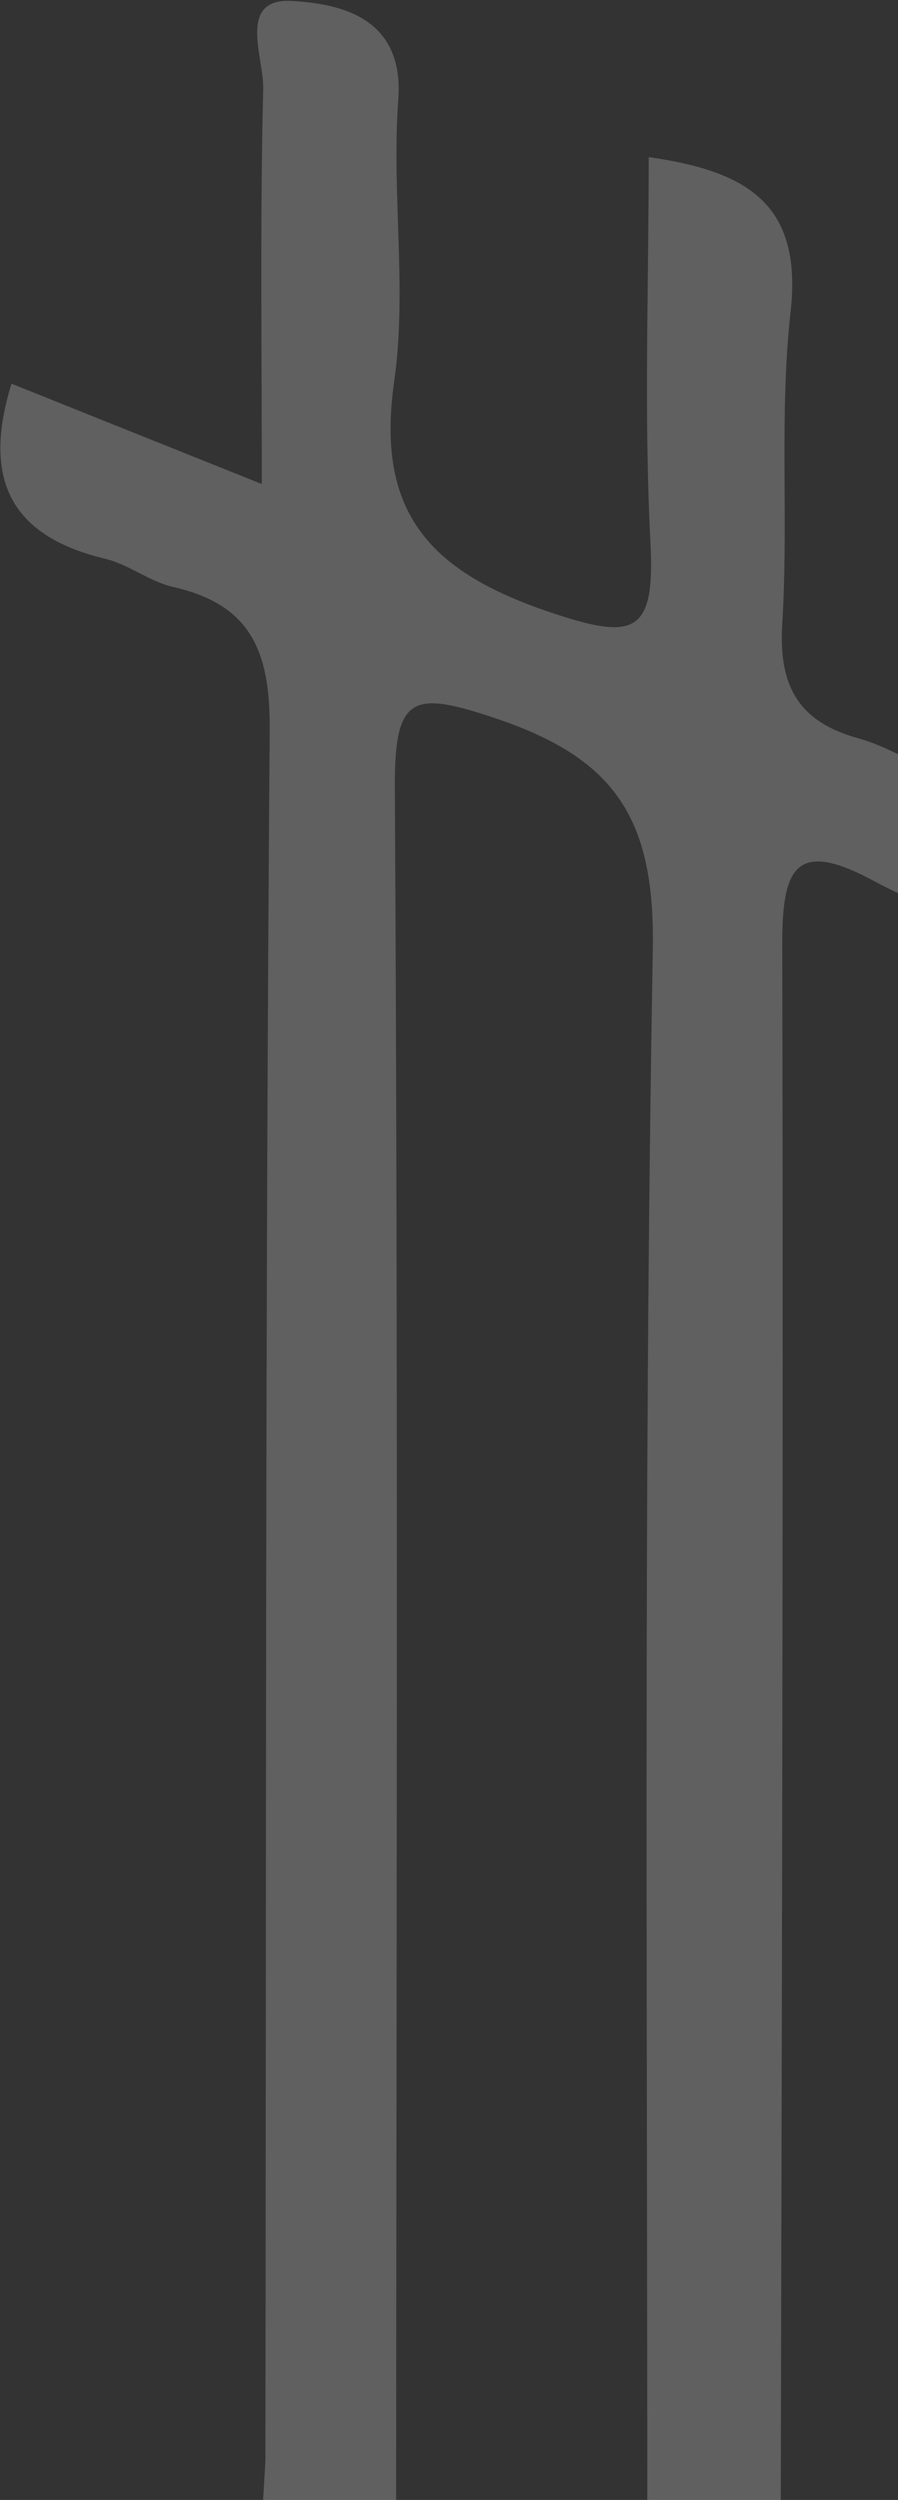 <svg xmlns="http://www.w3.org/2000/svg" xmlns:xlink="http://www.w3.org/1999/xlink" width="170" height="473" viewBox="0 0 170 473">
  <rect x="0" y="0" width="170" height="473" fill="#333333" stroke="none"/>
  <defs>
    <clipPath id="clip-path">
      <rect id="Rectangle_2646" data-name="Rectangle 2646" width="170" height="473" transform="translate(1709 4381)" fill="none" stroke="#707070" stroke-width="1"/>
    </clipPath>
  </defs>
  <g id="Mask_Group_22" data-name="Mask Group 22" transform="translate(-1709 -4381)" clip-path="url(#clip-path)">
    <path id="Path_8497" data-name="Path 8497" d="M632.111,192.174c17.475,4.428,23.688,14.505,16.87,33.2-10.241-4.258-20.887-7.676-30.559-12.878-14.711-7.924-17.227-2.4-17.227,11.91.236,105.928-.115,211.82-.333,317.747-8.777,14.142-16.858.938-25.223-.653.121-105.275-.811-210.6,1.052-315.83.448-24.673-6.908-36.166-29.537-43.812-15.806-5.323-19.387-4.633-19.3,12.963.647,111.215.284,222.423.236,333.638-8.813-1.422-17.711-2.595-25.272-7.96.169-3.006.369-6.013.532-9.067v-.073c.163-109.14-.036-218.328.817-327.51.085-14.868-3.617-23.609-18.37-26.942-4.385-1.016-8.305-4.222-12.678-5.281-17.306-4.144-23.651-14.294-17.838-33.16,15.479,6.218,30.928,12.394,47.387,18.987,0-26.5-.333-50.671.272-74.849.127-5.855-5.033-17.2,5.529-16.544,8.741.532,21.219,2.885,20.034,18.727-1.295,17.639,1.706,35.8-.762,53.194-3.581,24.867,6.744,36.039,29.367,43.685,16.09,5.438,20.034,4.222,19.139-13.09-1.252-24.056-.333-48.234-.333-72.974,18.655,2.637,29.1,8.856,26.869,29.174-2.2,19.55-.369,39.463-1.585,59.128-.732,11.777,3.073,18.564,14.505,21.691,5.65,1.543,10.731,5.166,16.411,6.581" transform="translate(1255.893 4335.127)" fill="#fff" opacity="0.221"/>
  </g>
</svg>
